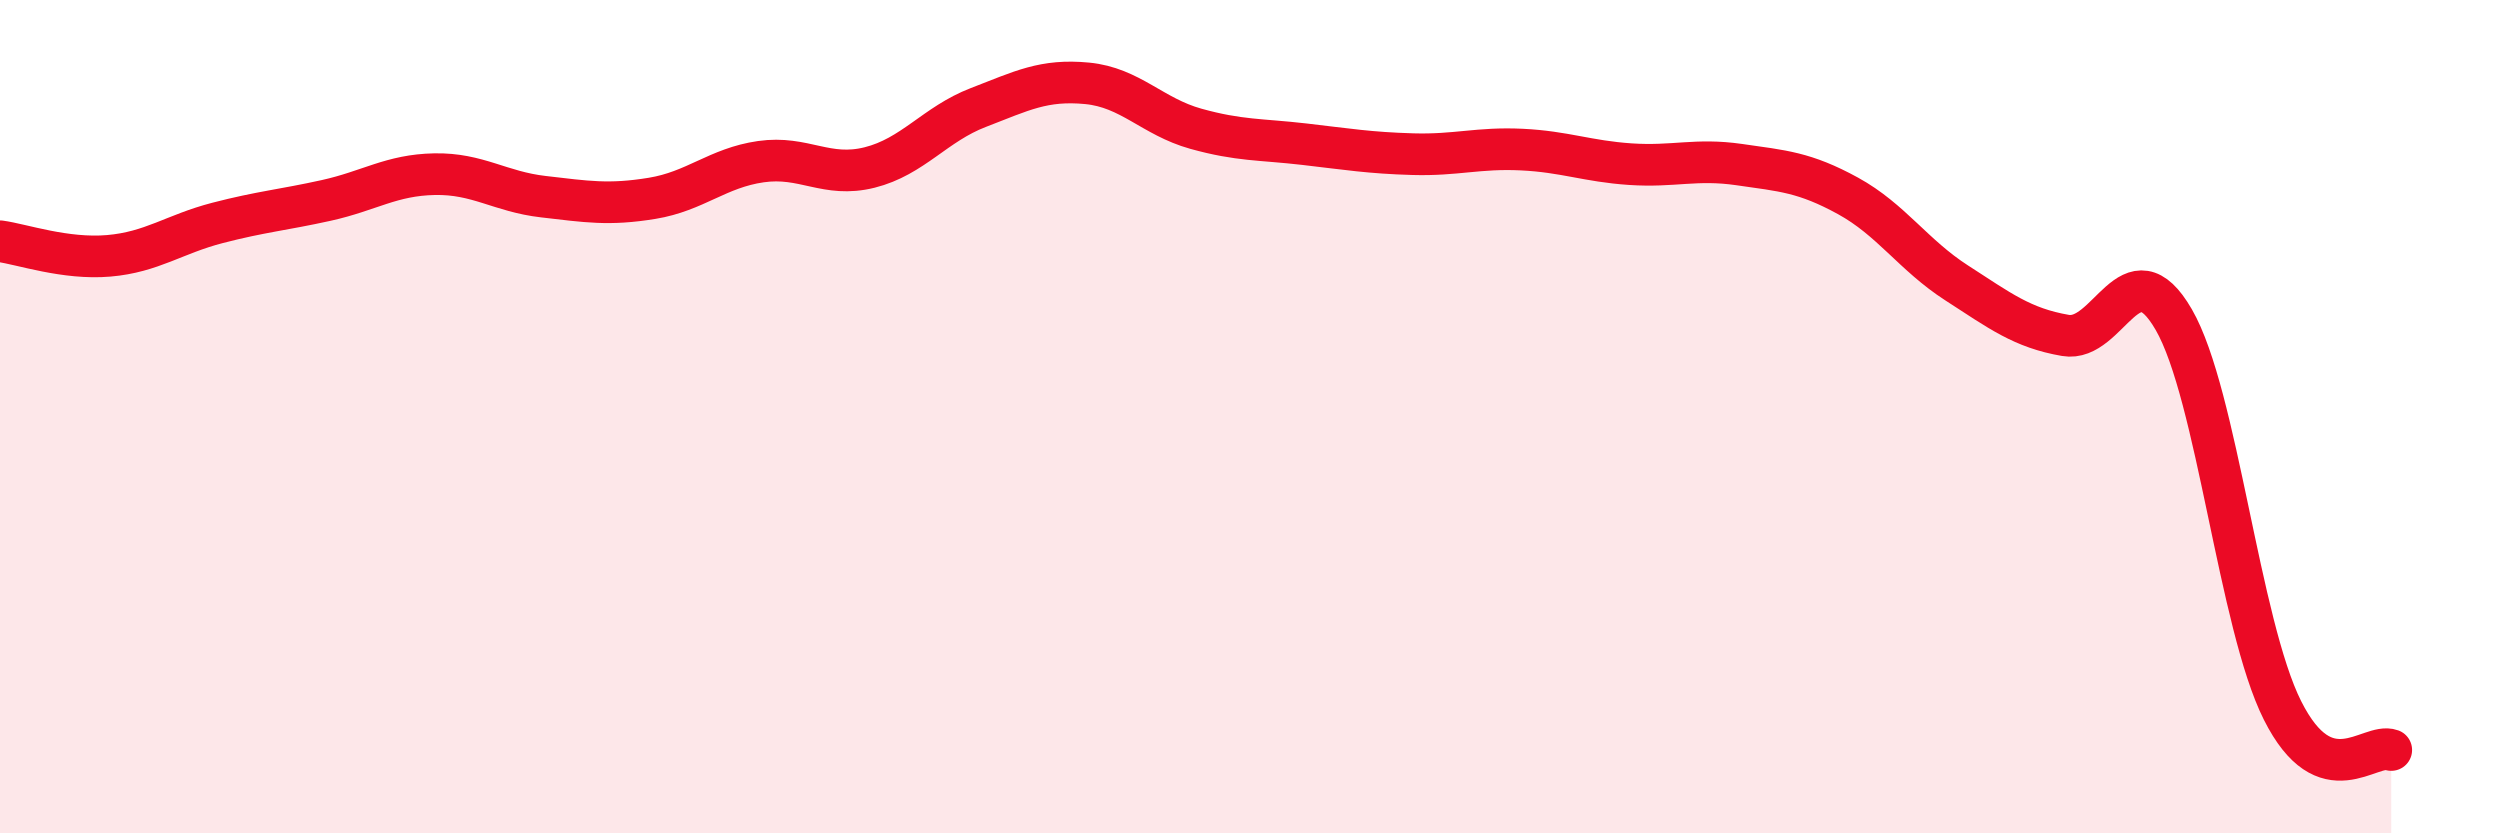 
    <svg width="60" height="20" viewBox="0 0 60 20" xmlns="http://www.w3.org/2000/svg">
      <path
        d="M 0,5.79 C 0.52,5.86 1.57,6.23 2.61,6.14 C 3.65,6.05 4.18,5.62 5.22,5.35 C 6.26,5.08 6.79,5.04 7.83,4.81 C 8.87,4.58 9.39,4.2 10.43,4.18 C 11.47,4.16 12,4.6 13.04,4.72 C 14.08,4.84 14.61,4.93 15.65,4.76 C 16.69,4.59 17.22,4.03 18.26,3.88 C 19.3,3.73 19.83,4.28 20.87,4.02 C 21.91,3.76 22.44,2.98 23.48,2.58 C 24.52,2.18 25.05,1.9 26.09,2 C 27.13,2.1 27.66,2.8 28.7,3.09 C 29.74,3.38 30.26,3.34 31.3,3.46 C 32.34,3.58 32.87,3.67 33.91,3.7 C 34.95,3.73 35.48,3.54 36.52,3.59 C 37.56,3.64 38.09,3.87 39.13,3.94 C 40.17,4.01 40.7,3.8 41.74,3.95 C 42.78,4.1 43.31,4.13 44.35,4.7 C 45.39,5.27 45.92,6.12 46.96,6.79 C 48,7.46 48.53,7.87 49.57,8.05 C 50.61,8.23 51.13,5.87 52.17,7.67 C 53.21,9.47 53.74,14.98 54.78,17.05 C 55.82,19.12 56.87,17.81 57.39,18L57.39 20L0 20Z"
        fill="#EB0A25"
        opacity="0.1"
        stroke-linecap="round"
        stroke-linejoin="round"
      />
      <path
        d="M 0,5.79 C 0.52,5.86 1.57,6.23 2.61,6.14 C 3.65,6.05 4.18,5.62 5.22,5.35 C 6.26,5.08 6.79,5.04 7.83,4.81 C 8.87,4.58 9.39,4.2 10.43,4.18 C 11.47,4.16 12,4.6 13.04,4.72 C 14.08,4.84 14.61,4.93 15.65,4.76 C 16.69,4.59 17.22,4.03 18.26,3.88 C 19.3,3.73 19.83,4.28 20.87,4.02 C 21.91,3.76 22.44,2.98 23.48,2.58 C 24.52,2.18 25.05,1.9 26.09,2 C 27.13,2.1 27.66,2.8 28.7,3.09 C 29.74,3.38 30.26,3.34 31.3,3.46 C 32.34,3.58 32.87,3.67 33.91,3.7 C 34.95,3.73 35.48,3.54 36.52,3.59 C 37.56,3.64 38.09,3.87 39.13,3.94 C 40.17,4.01 40.7,3.8 41.74,3.95 C 42.78,4.1 43.31,4.13 44.35,4.7 C 45.39,5.27 45.92,6.12 46.96,6.79 C 48,7.46 48.53,7.87 49.57,8.05 C 50.61,8.23 51.13,5.87 52.17,7.67 C 53.21,9.47 53.74,14.98 54.78,17.05 C 55.82,19.12 56.87,17.81 57.39,18"
        stroke="#EB0A25"
        stroke-width="1"
        fill="none"
        stroke-linecap="round"
        stroke-linejoin="round"
      />
    </svg>
  
